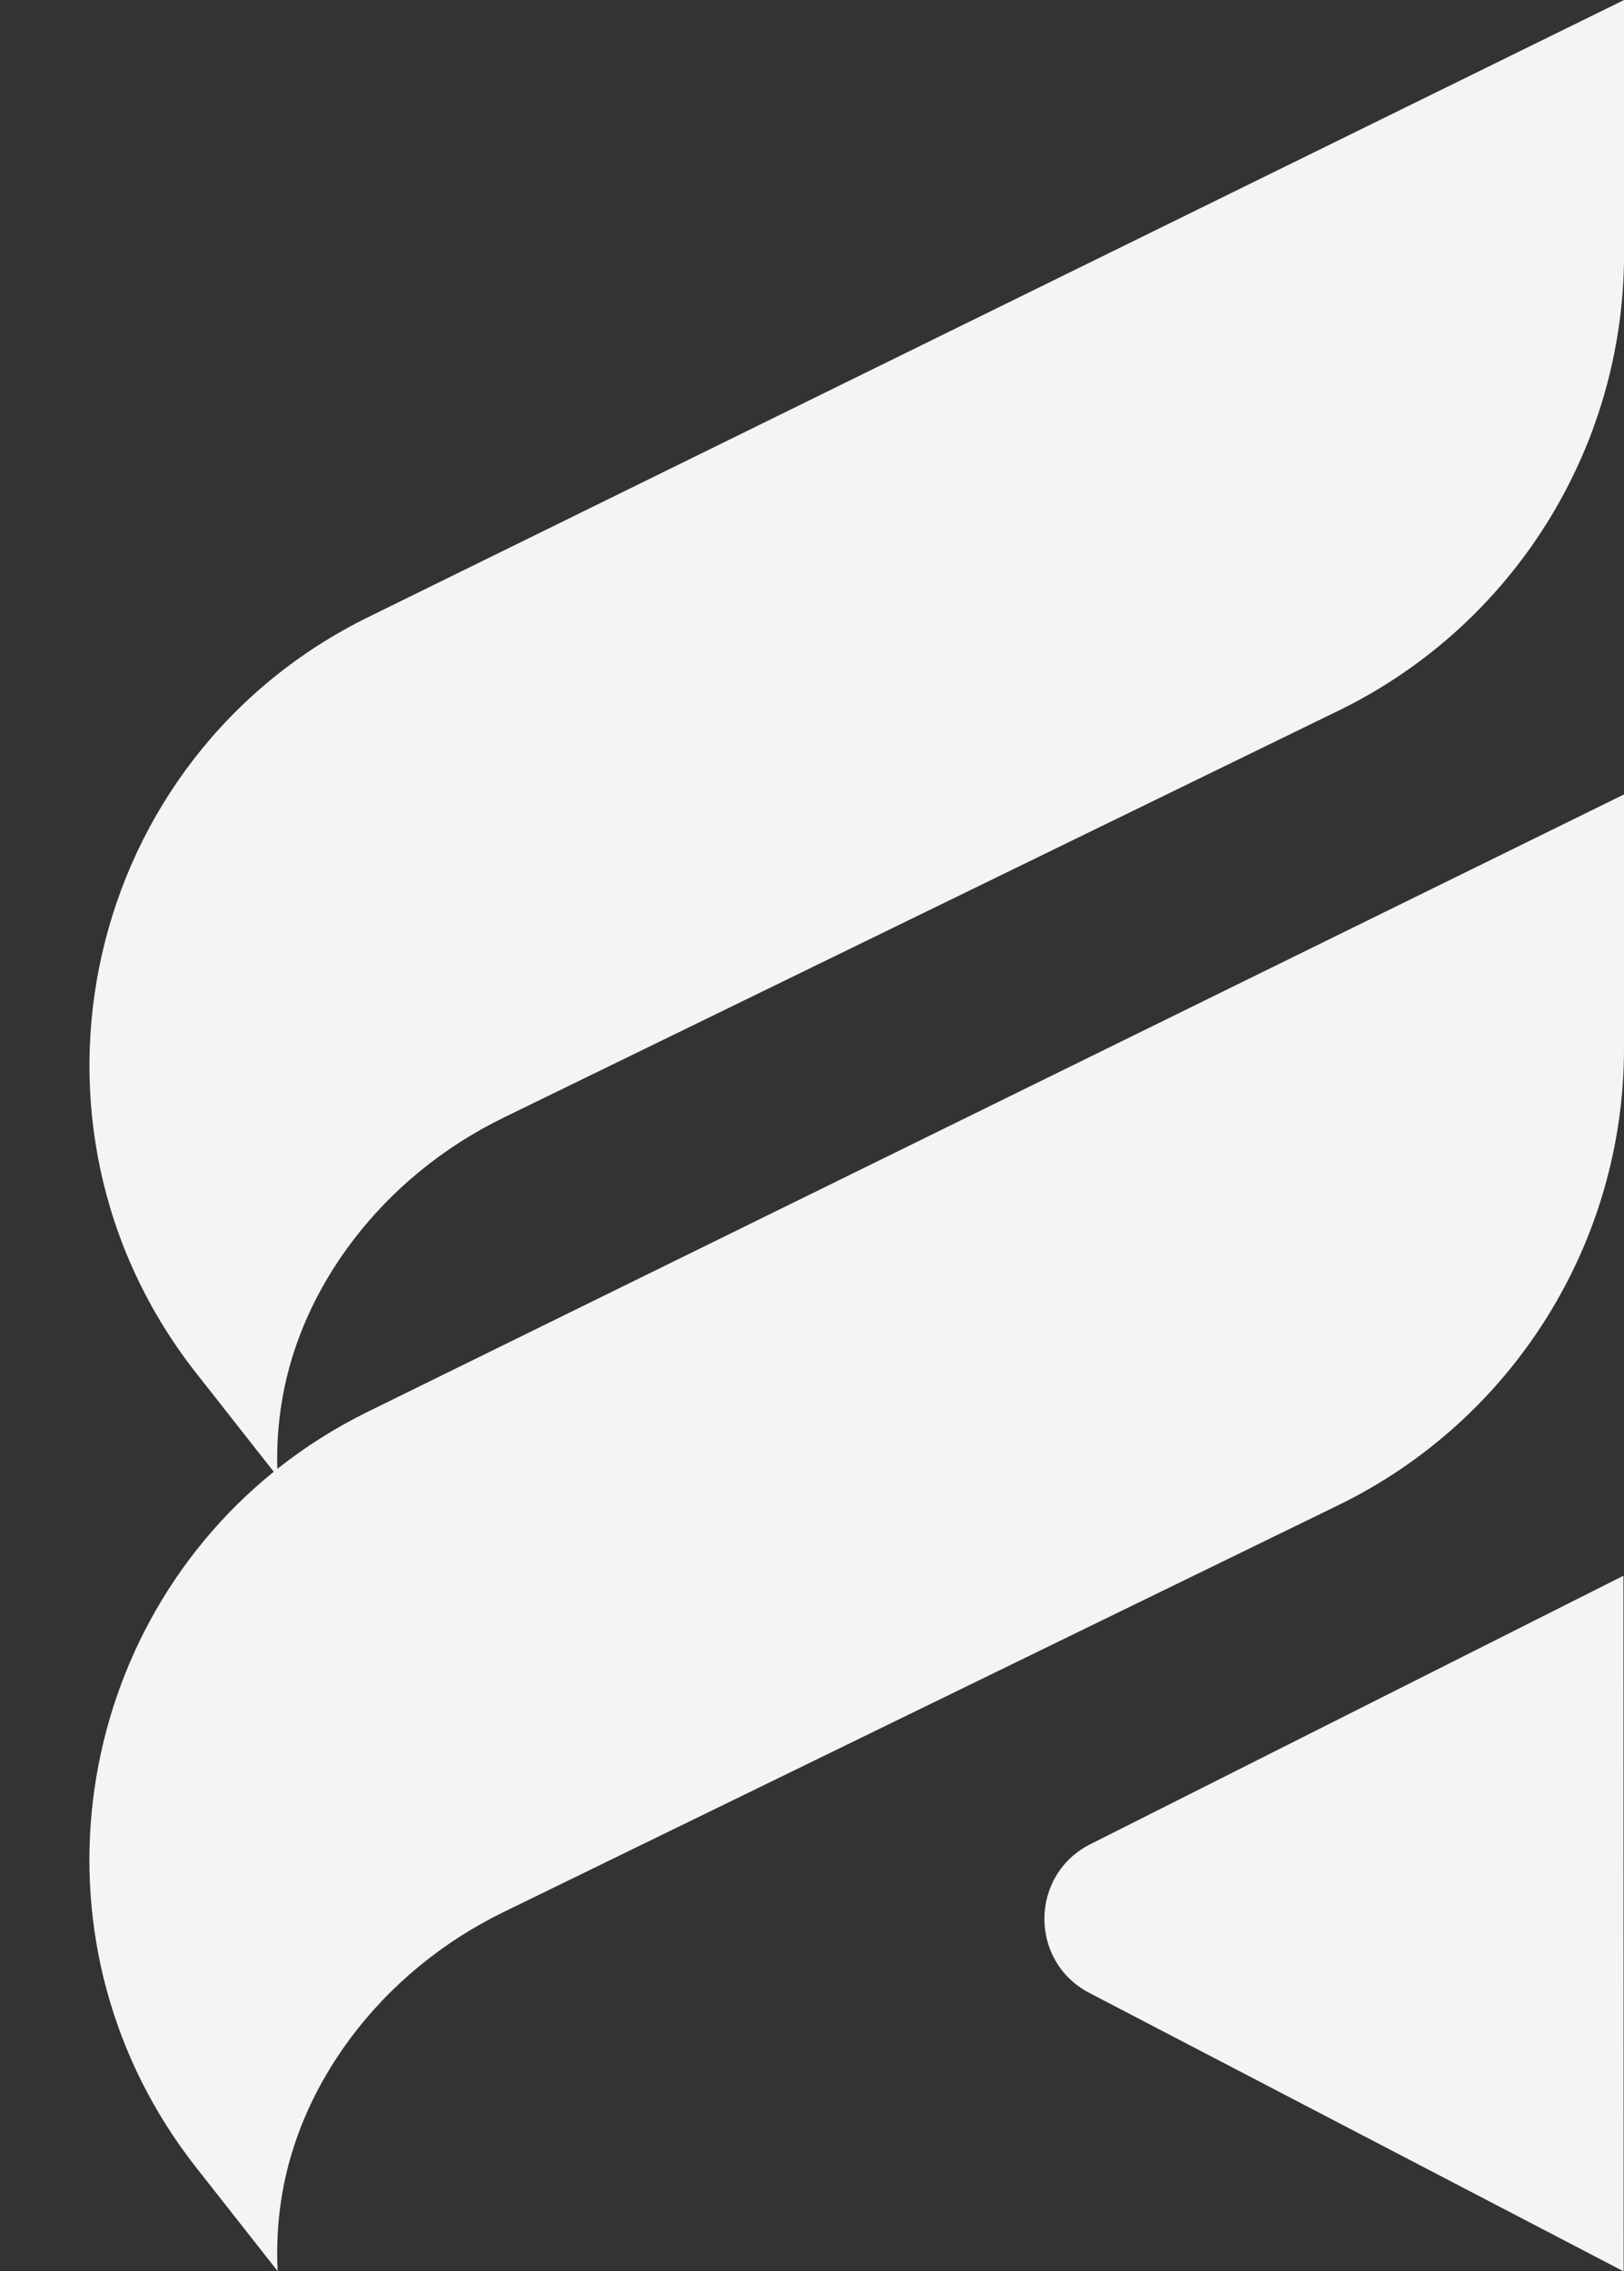 <?xml version="1.0" encoding="UTF-8" standalone="no"?><svg xmlns="http://www.w3.org/2000/svg" xmlns:xlink="http://www.w3.org/1999/xlink" fill="#f4f4f4" height="482.5" preserveAspectRatio="xMidYMid meet" version="1" viewBox="-19.0 0.0 345.1 482.5" width="345.1" zoomAndPan="magnify"><rect x="-19.0" y="0.0" width="345.1" height="482.5" fill="#333333" stroke="none"/><g id="change1_1"><path d="M39.17,312.66L22.69,291.7c-41.66-52.99-23.9-130.9,36.6-160.62L326.11,0v53.96c0,41.27-23.57,78.93-60.67,97.01 L88.06,237.41c-12.91,6.29-24.22,15.51-32.76,27.06c-8.57,11.6-15.94,27.51-15.37,47.58c5.85-4.64,12.32-8.75,19.35-12.2 l266.82-131.08v53.96c0,41.27-23.57,78.93-60.67,97.01L88.06,406.17c-12.91,6.29-24.22,15.51-32.76,27.06 c-8.81,11.93-16.35,28.39-15.3,49.25l-17.31-22.01C-13.92,413.9-4.66,348.1,39.17,312.66z M212.48,423.37l113.54,59.16l-0.04-147.78 L212.7,391.78C199.78,398.29,199.66,416.69,212.48,423.37z"/></g></svg>
